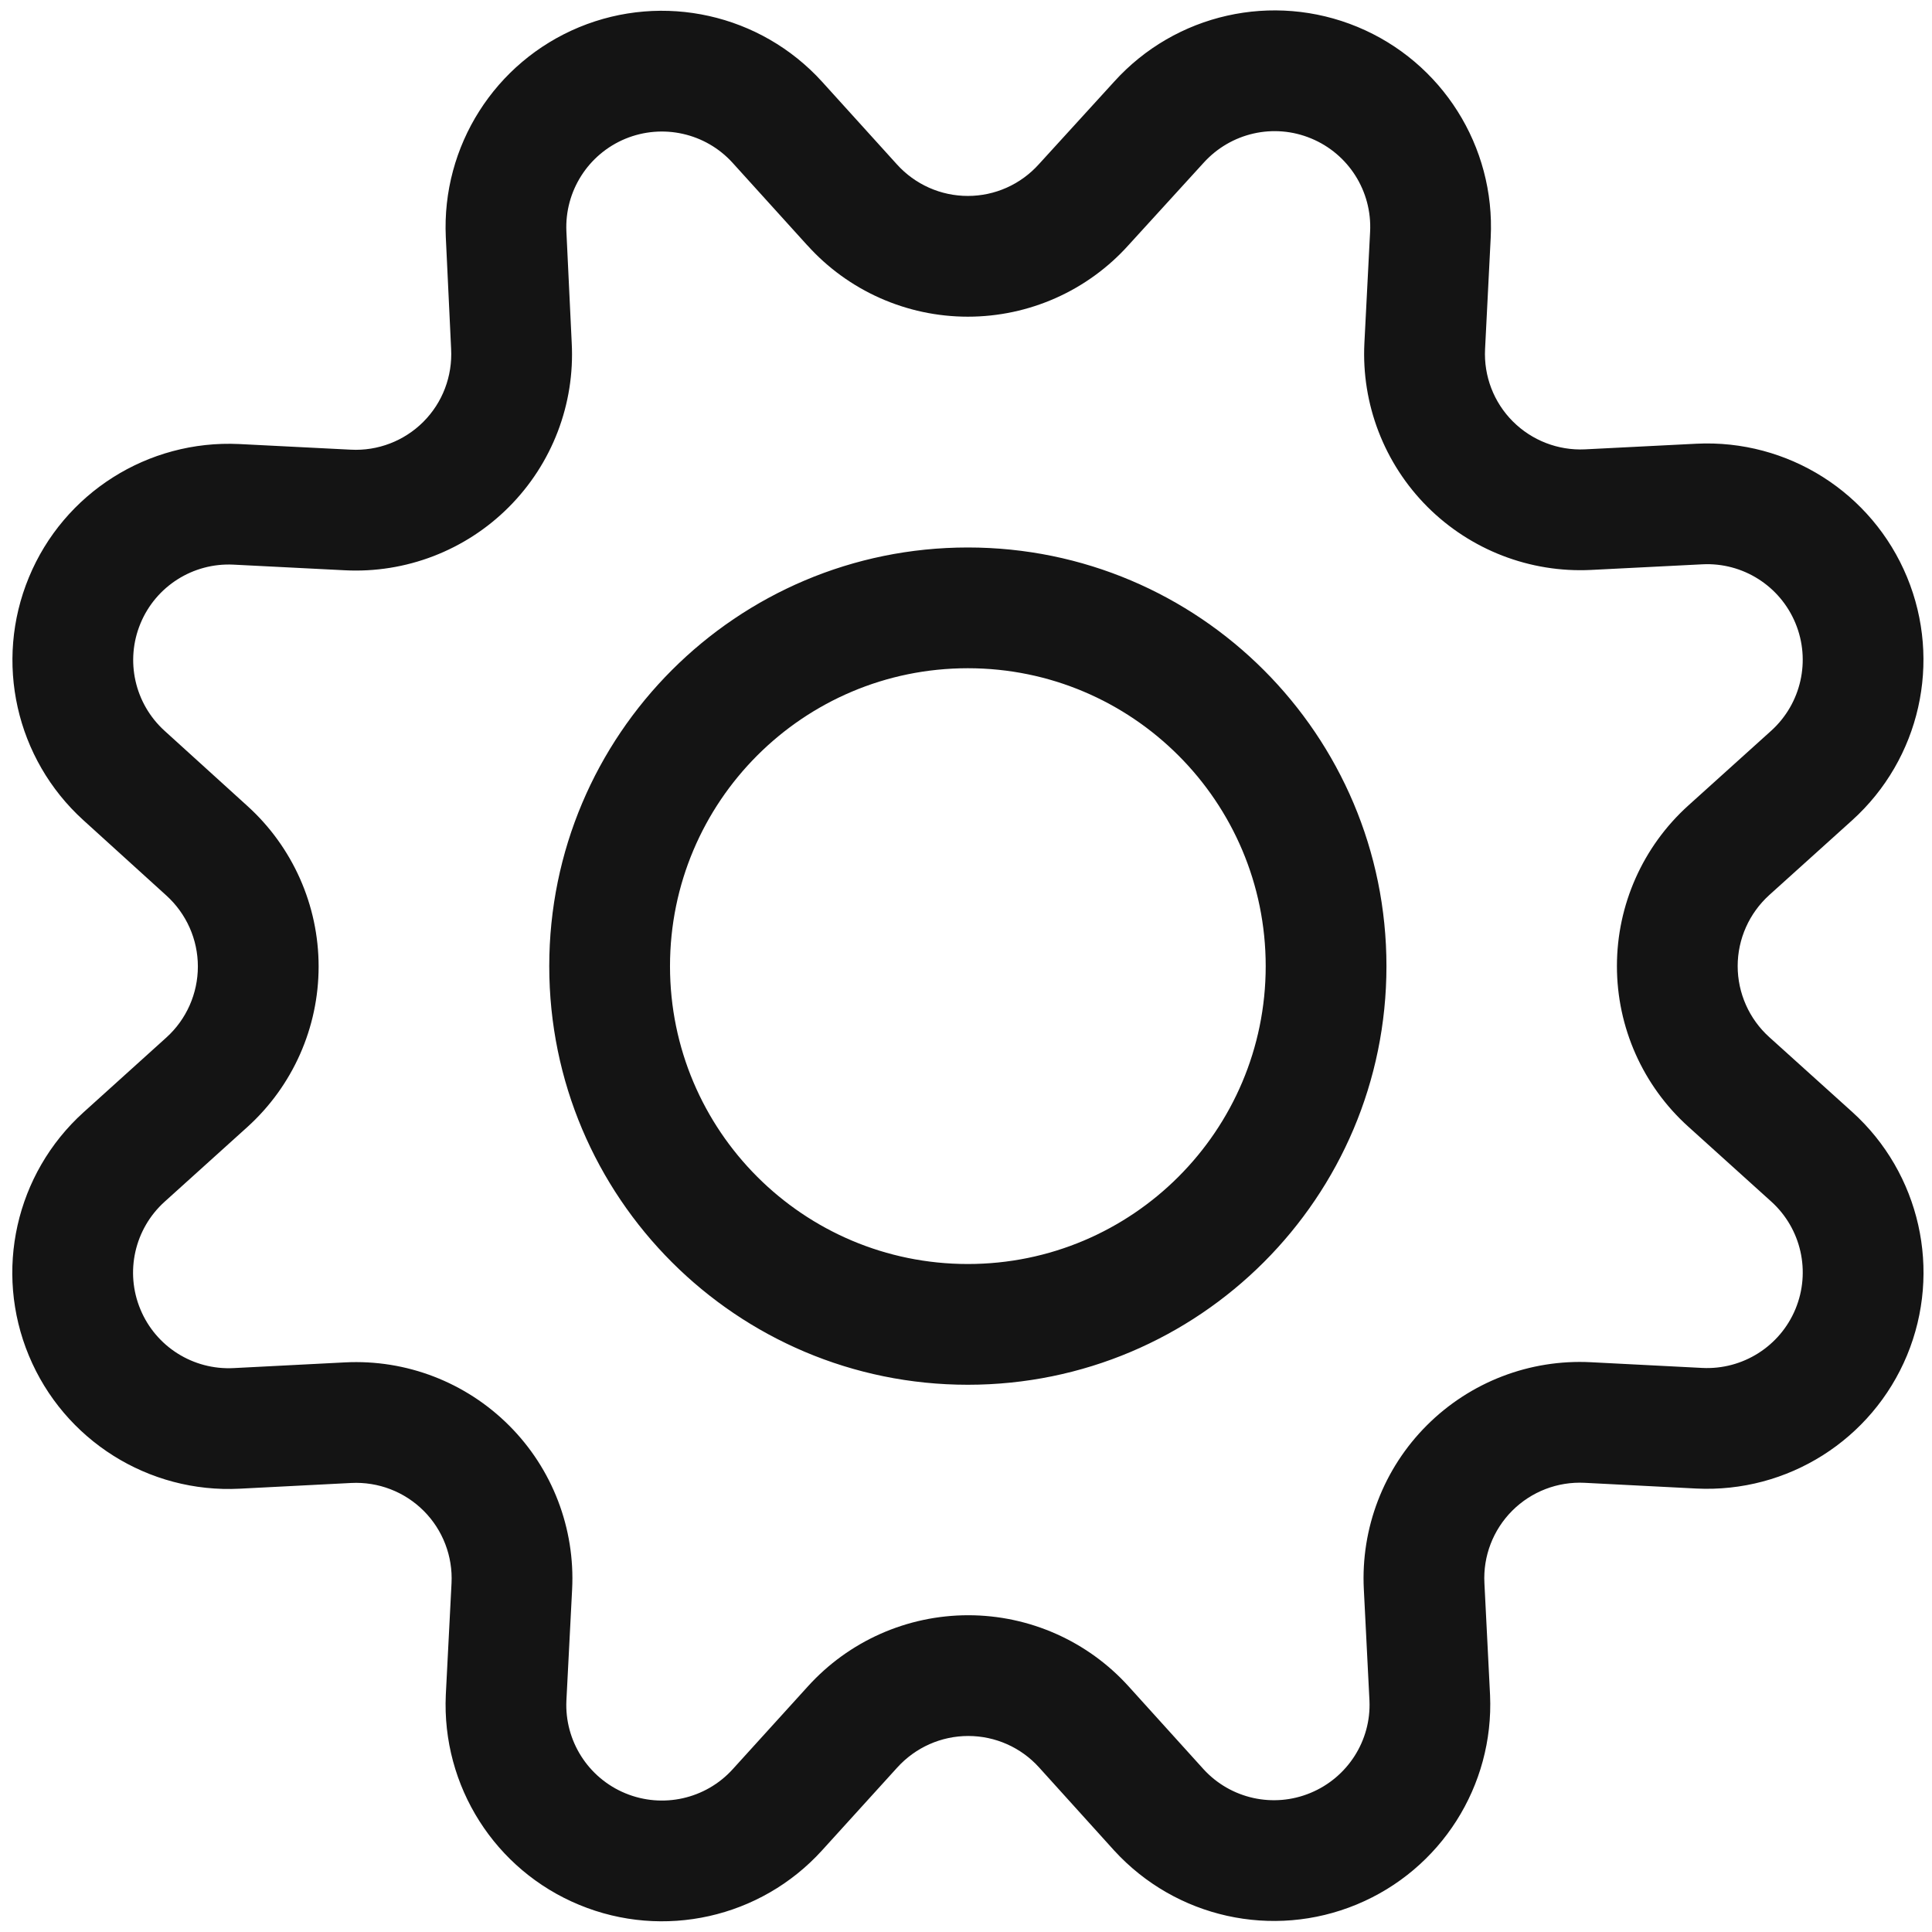 <?xml version="1.0" encoding="UTF-8"?>
<svg width="24px" height="24px" viewBox="0 0 24 24" version="1.1" xmlns="http://www.w3.org/2000/svg" xmlns:xlink="http://www.w3.org/1999/xlink">
    <!-- Generator: Sketch 60.1 (88133) - https://sketch.com -->
    <title>Icon/System/Settings</title>
    <desc>Created with Sketch.</desc>
    <g id="Icon/System/Settings" stroke="none" stroke-width="1" fill="none" fill-rule="evenodd">
        <g id="bounding-box">
            <polygon id="shape" points="0 0 24 0 24 24 0 24"></polygon>
        </g>
        <path d="M16.863,0.334 C17.913,0.769 18.576,1.818 18.518,2.953 L18.448,4.337 C18.431,4.672 18.556,4.998 18.793,5.235 C19.03,5.472 19.356,5.598 19.689,5.582 L21.074,5.512 C22.209,5.456 23.256,6.119 23.69,7.169 C24.124,8.219 23.851,9.428 23.008,10.19 L21.978,11.119 C21.729,11.345 21.586,11.665 21.586,12.001 C21.586,12.337 21.729,12.658 21.978,12.883 L23.009,13.813 C23.852,14.575 24.125,15.785 23.69,16.836 C23.254,17.886 22.206,18.548 21.07,18.491 L19.685,18.42 C19.35,18.403 19.023,18.529 18.786,18.766 C18.548,19.004 18.422,19.331 18.44,19.667 L18.51,21.056 C18.56,22.185 17.899,23.225 16.854,23.658 C15.81,24.091 14.606,23.824 13.84,22.987 L12.909,21.957 C12.684,21.707 12.364,21.565 12.028,21.565 C11.692,21.565 11.372,21.707 11.145,21.958 L10.21,22.988 C9.448,23.826 8.242,24.096 7.196,23.663 C6.149,23.231 5.486,22.188 5.538,21.053 L5.609,19.668 C5.626,19.333 5.501,19.006 5.263,18.768 C5.026,18.531 4.699,18.405 4.363,18.422 L2.979,18.493 C1.844,18.552 0.795,17.89 0.359,16.841 C-0.078,15.791 0.194,14.581 1.037,13.818 L2.067,12.888 C2.316,12.663 2.458,12.342 2.458,12.006 C2.458,11.67 2.316,11.35 2.065,11.123 L1.036,10.189 C0.196,9.427 -0.075,8.22 0.359,7.172 C0.792,6.124 1.837,5.462 2.971,5.516 L4.357,5.586 C4.693,5.604 5.021,5.478 5.259,5.24 C5.497,5.002 5.622,4.674 5.604,4.334 L5.538,2.947 C5.485,1.815 6.147,0.772 7.194,0.338 C8.241,-0.095 9.448,0.175 10.211,1.014 L11.141,2.041 C11.367,2.292 11.687,2.434 12.023,2.434 C12.359,2.434 12.679,2.292 12.906,2.039 L13.84,1.015 C14.602,0.171 15.812,-0.101 16.863,0.334 Z M14.951,2.023 L14.018,3.046 C13.509,3.612 12.784,3.934 12.023,3.934 C11.262,3.934 10.537,3.612 10.028,3.046 L10.029,3.048 L9.1,2.022 C8.764,1.652 8.231,1.533 7.768,1.724 C7.305,1.916 7.013,2.377 7.036,2.876 L7.102,4.258 C7.143,5.019 6.859,5.761 6.32,6.3 C5.782,6.839 5.039,7.124 4.28,7.084 L2.898,7.014 C2.397,6.99 1.936,7.283 1.745,7.745 C1.553,8.208 1.673,8.741 2.044,9.078 L3.072,10.011 C3.636,10.521 3.958,11.246 3.958,12.006 C3.958,12.767 3.636,13.491 3.072,14.001 L2.043,14.93 C1.671,15.267 1.551,15.802 1.744,16.265 C1.936,16.729 2.4,17.021 2.902,16.995 L4.286,16.924 C5.046,16.885 5.786,17.17 6.324,17.708 C6.862,18.245 7.146,18.986 7.107,19.745 L7.036,21.126 C7.013,21.625 7.306,22.086 7.769,22.277 C8.231,22.468 8.764,22.349 9.1,21.98 L10.033,20.952 C10.543,20.387 11.267,20.065 12.028,20.065 C12.788,20.065 13.513,20.387 14.022,20.951 L14.95,21.977 C15.287,22.346 15.819,22.464 16.28,22.272 C16.741,22.081 17.034,21.622 17.012,21.127 L16.942,19.743 C16.903,18.984 17.187,18.243 17.725,17.706 C18.263,17.168 19.003,16.883 19.762,16.922 L21.147,16.993 C21.648,17.018 22.112,16.725 22.304,16.261 C22.496,15.797 22.376,15.263 22.003,14.926 L20.973,13.996 C20.408,13.487 20.086,12.762 20.086,12.001 C20.086,11.241 20.408,10.516 20.973,10.006 L22.003,9.077 C22.375,8.74 22.496,8.206 22.304,7.742 C22.112,7.278 21.65,6.985 21.149,7.01 L19.763,7.08 C19.006,7.117 18.268,6.832 17.731,6.295 C17.195,5.758 16.911,5.02 16.949,4.262 L17.02,2.877 C17.045,2.375 16.752,1.912 16.288,1.72 C15.824,1.527 15.29,1.648 14.951,2.023 Z M12.023,6.801 C14.895,6.801 17.223,9.13 17.223,12.002 C17.223,14.874 14.895,17.202 12.023,17.202 C9.151,17.202 6.823,14.874 6.823,12.002 C6.823,9.13 9.151,6.801 12.023,6.801 Z M12.023,8.301 C9.979,8.301 8.323,9.958 8.323,12.002 C8.323,14.045 9.979,15.702 12.023,15.702 C14.066,15.702 15.723,14.045 15.723,12.002 C15.723,9.958 14.066,8.301 12.023,8.301 Z" id="Combined-Shape" fill="#141414" fill-rule="nonzero"></path>
    </g>
</svg>
